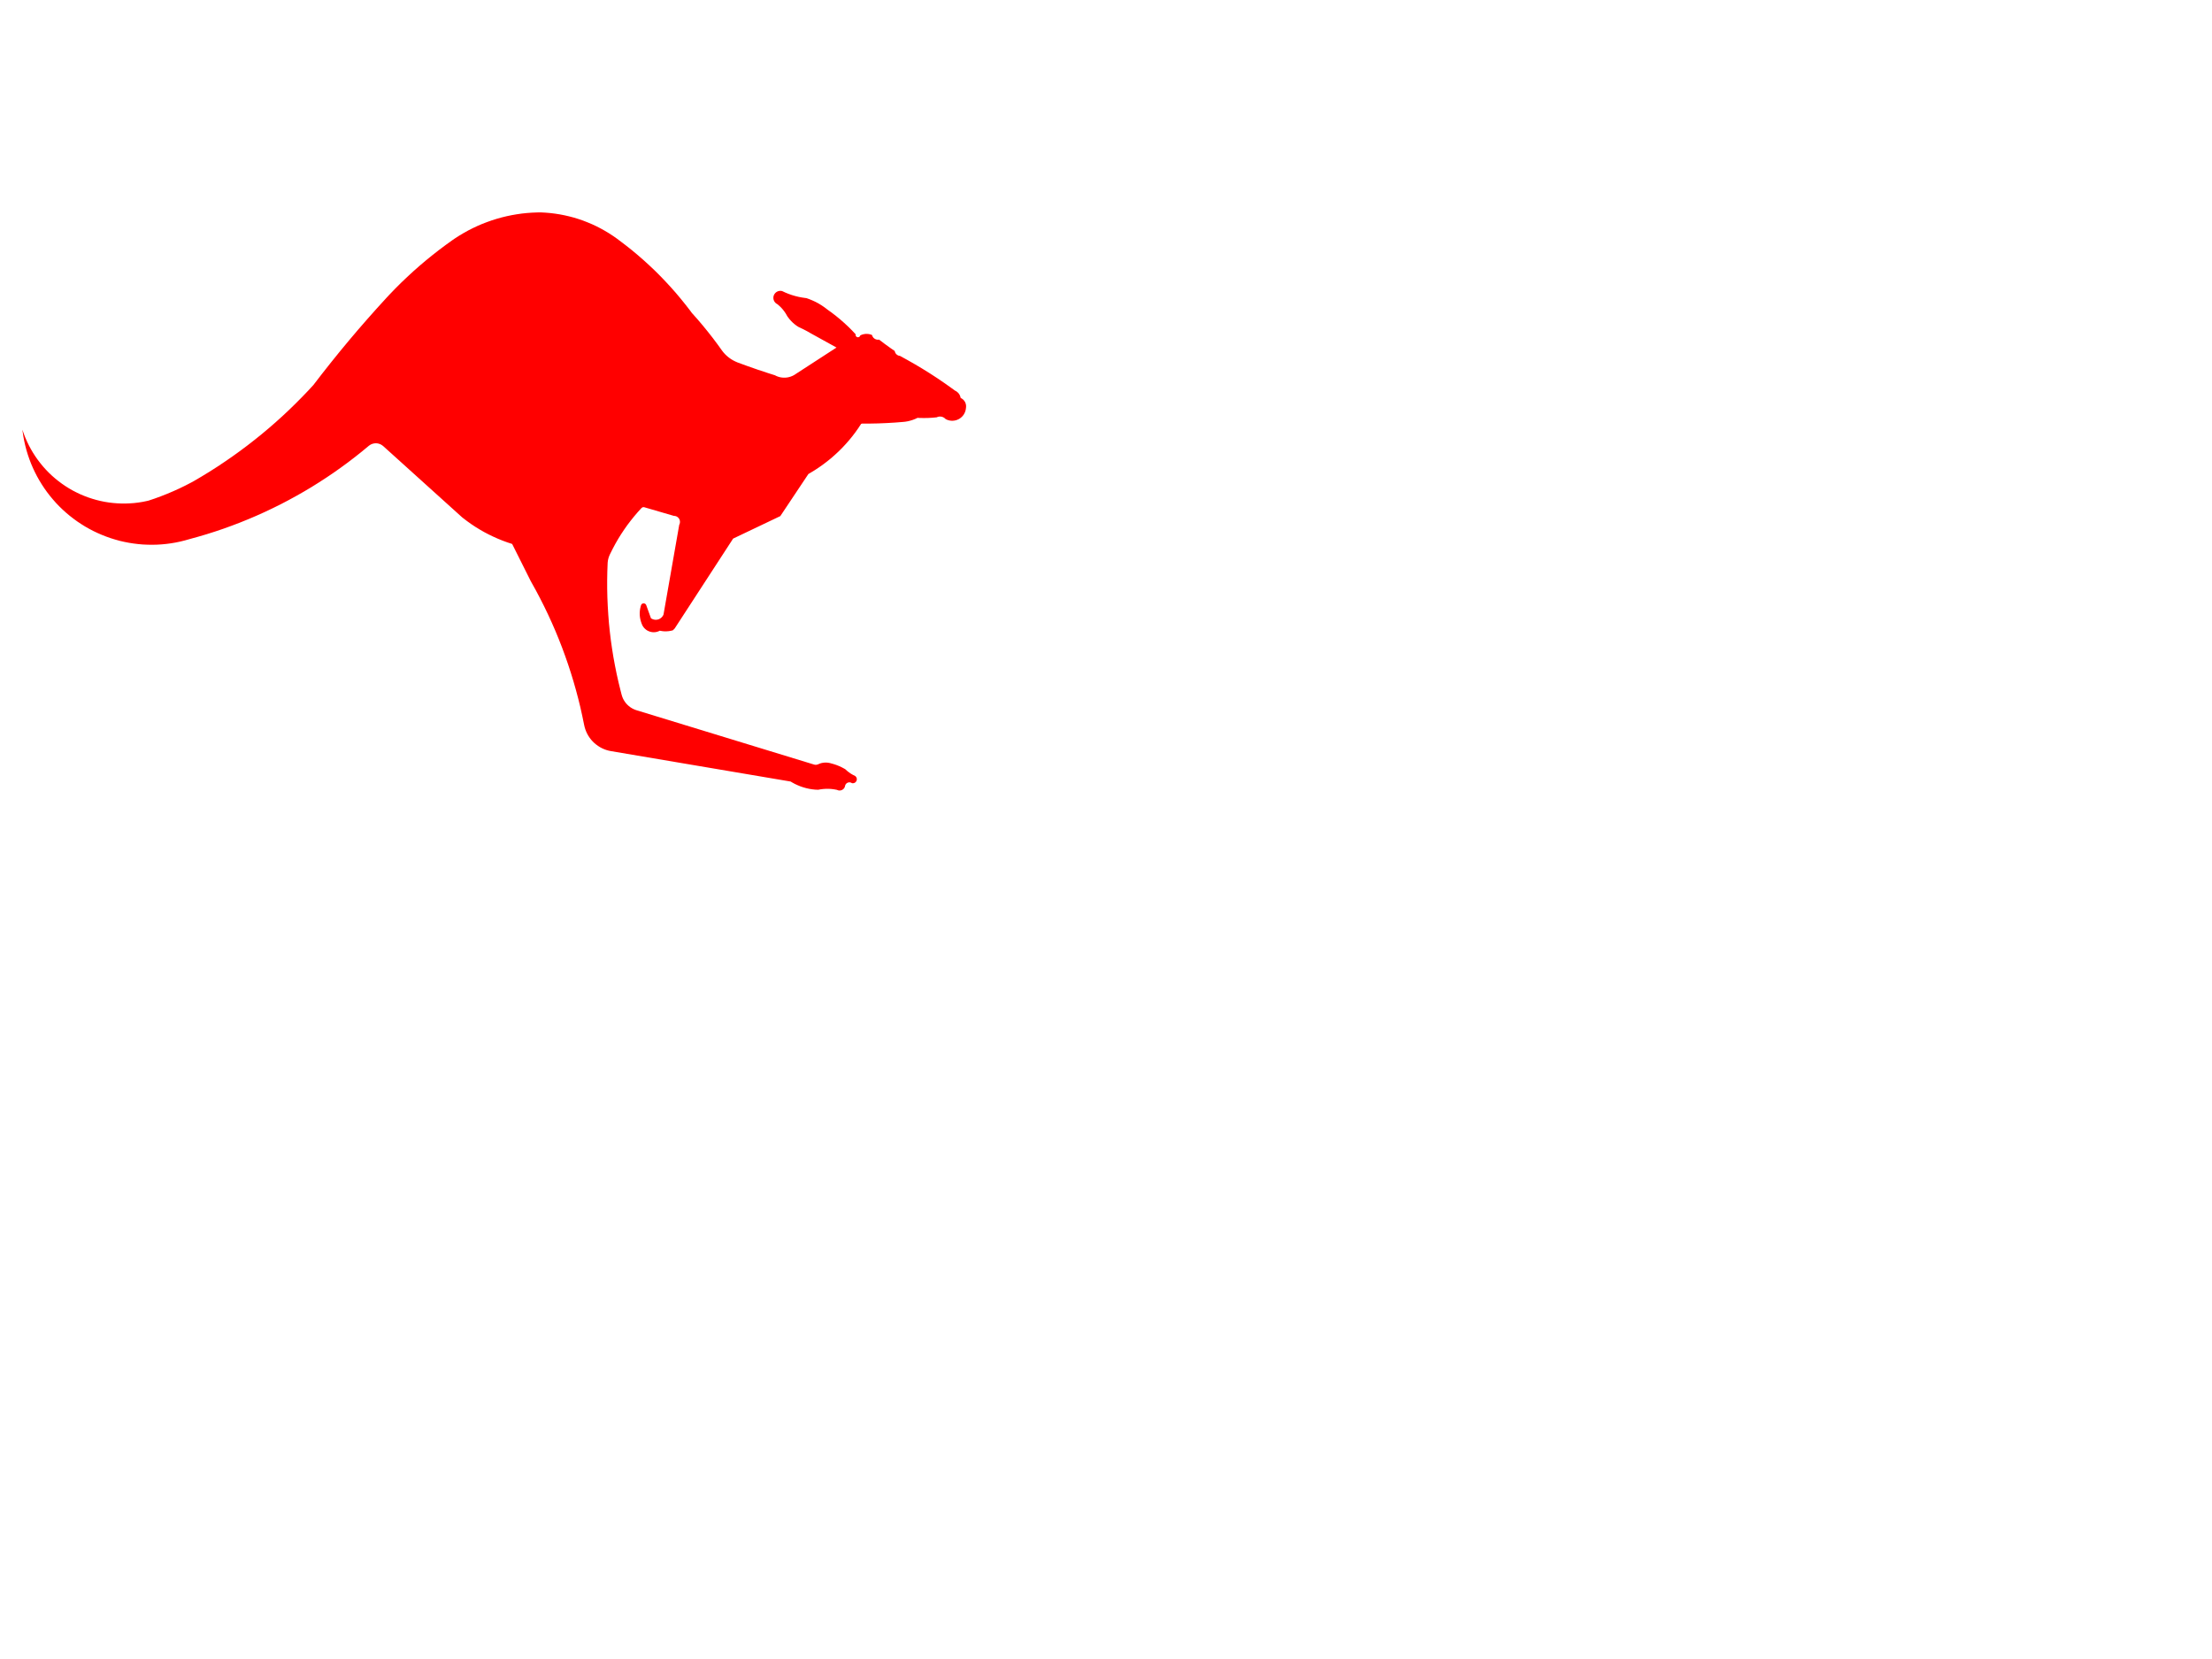 <?xml version="1.0"?><svg width="640" height="480" xmlns="http://www.w3.org/2000/svg">
 <title>senganal</title>
 <g>
  <title>Layer 1</title>
  <polygon fill-rule="evenodd" clip-rule="evenodd" fill="#ff0000" points="249.114,122.699 248.304,123.922 247.457,125.113 246.569,126.276 245.64,127.406 244.672,128.509 243.674,129.576 242.638,130.609 241.56,131.607 240.464,132.573 239.321,133.494 238.156,134.38 236.963,135.223 235.743,136.031 234.493,136.791 233.892,137.144 225.769,149.324 212.116,155.832 195.206,181.841 194.683,182.366 194.1,182.509 193.499,182.61 192.902,182.657 192.292,182.667 191.691,182.616 191.093,182.517 190.914,182.478 190.526,182.657 190.128,182.791 189.701,182.886 189.281,182.92 188.855,182.915 188.434,182.854 188.022,182.748 187.626,182.597 187.24,182.403 186.895,182.162 186.57,181.885 186.28,181.573 186.024,181.221 185.822,180.852 185.66,180.46 185.604,180.311 185.41,179.729 185.257,179.13 185.15,178.514 185.095,177.895 185.09,177.278 185.137,176.658 185.23,176.045 185.372,175.443 185.47,175.113 185.549,174.936 185.673,174.779 185.831,174.664 186.015,174.591 186.214,174.557 186.408,174.584 186.594,174.651 186.751,174.762 186.886,174.912 186.973,175.078 188.343,178.878 188.343,178.873 188.629,179.05 188.953,179.185 189.281,179.274 189.624,179.32 189.966,179.308 190.307,179.254 190.633,179.149 190.942,178.996 191.224,178.802 191.482,178.57 191.696,178.307 191.88,178.012 191.977,177.788 196.525,151.83 196.525,151.839 196.645,151.566 196.715,151.284 196.736,150.992 196.715,150.705 196.645,150.423 196.525,150.162 196.367,149.916 196.163,149.708 195.933,149.531 195.678,149.393 195.395,149.306 195.113,149.264 194.992,149.264 186.423,146.763 186.229,146.73 186.024,146.748 185.845,146.813 185.609,146.983 184.53,148.167 183.495,149.381 182.491,150.633 181.52,151.908 180.595,153.221 179.71,154.554 178.865,155.914 178.064,157.304 177.307,158.714 176.588,160.15 176.409,160.522 176.196,161.039 176.025,161.573 175.901,162.115 175.826,162.669 175.808,162.932 175.715,165.413 175.673,167.898 175.678,170.381 175.733,172.86 175.84,175.337 175.993,177.817 176.187,180.293 176.441,182.76 176.737,185.228 177.089,187.687 177.481,190.136 177.931,192.577 178.422,195.013 178.966,197.437 179.558,199.845 179.864,201.032 180.03,201.564 180.243,202.086 180.501,202.579 180.802,203.05 181.136,203.491 181.52,203.905 181.932,204.285 182.376,204.622 182.847,204.921 183.342,205.178 183.855,205.388 184.152,205.488 184.146,205.488 235.557,221.216 235.824,221.272 236.112,221.284 236.385,221.238 236.647,221.155 236.708,221.133 237.171,220.936 237.643,220.785 238.134,220.688 238.628,220.64 239.128,220.631 239.622,220.683 240.112,220.773 240.339,220.836 241.166,221.063 241.987,221.331 242.791,221.653 243.572,222.017 244.331,222.423 244.6,222.585 245.109,223.052 245.649,223.473 246.218,223.868 246.81,224.21 247.41,224.505 247.587,224.664 247.731,224.855 247.843,225.068 247.893,225.301 247.903,225.531 247.86,225.772 247.773,225.993 247.642,226.19 247.471,226.364 247.273,226.493 247.046,226.578 246.81,226.614 246.574,226.606 246.491,226.587 246.274,226.464 246.043,226.386 245.787,226.354 245.544,226.368 245.303,226.437 245.075,226.551 244.881,226.698 244.715,226.884 244.595,227.098 244.51,227.339 244.484,227.494 244.395,227.758 244.262,228.008 244.086,228.222 243.868,228.408 243.633,228.553 243.365,228.653 243.092,228.705 242.814,228.713 242.531,228.672 242.269,228.578 242.166,228.53 241.385,228.384 240.598,228.281 239.808,228.228 239.012,228.228 238.216,228.279 237.434,228.371 236.708,228.503 235.835,228.462 234.961,228.366 234.095,228.222 233.244,228.031 232.399,227.793 231.569,227.51 230.761,227.176 229.964,226.807 229.192,226.386 228.772,226.129 228.772,226.125 176.835,217.332 176.163,217.198 175.502,217.016 174.855,216.785 174.231,216.512 173.624,216.191 173.052,215.829 172.487,215.421 171.964,214.988 171.478,214.509 171.02,214.003 170.604,213.454 170.225,212.885 169.892,212.291 169.6,211.672 169.356,211.032 169.156,210.376 169.005,209.725 168.482,207.191 167.921,204.657 167.301,202.141 166.635,199.639 165.923,197.14 165.164,194.665 164.36,192.207 163.504,189.752 162.611,187.321 161.668,184.912 160.679,182.509 159.642,180.133 158.564,177.78 157.44,175.443 156.271,173.131 155.058,170.834 153.8,168.569 153.588,168.185 148.183,157.384 146.788,156.923 145.417,156.421 144.053,155.866 142.716,155.27 141.398,154.633 140.095,153.951 138.826,153.221 137.575,152.456 136.353,151.646 135.158,150.791 133.993,149.905 133.649,149.626 110.876,129.07 110.876,129.074 110.562,128.832 110.224,128.621 109.869,128.462 109.489,128.346 109.103,128.271 108.709,128.252 108.31,128.284 107.925,128.364 107.55,128.486 107.196,128.658 106.864,128.873 106.691,129.001 104.721,130.631 102.71,132.228 100.679,133.78 98.611,135.296 96.52,136.775 94.391,138.211 92.244,139.601 90.074,140.958 87.871,142.267 85.643,143.533 83.391,144.761 81.121,145.947 78.827,147.078 76.508,148.178 74.172,149.228 71.813,150.232 69.44,151.193 67.047,152.104 64.636,152.978 62.206,153.798 59.765,154.573 57.311,155.297 54.839,155.979 54.766,156.001 53.457,156.37 52.139,156.694 50.81,156.971 49.472,157.197 48.122,157.376 46.773,157.505 45.416,157.586 44.053,157.616 42.698,157.597 41.333,157.537 39.985,157.419 38.636,157.253 37.293,157.042 35.96,156.781 34.635,156.478 33.324,156.11 32.03,155.712 30.748,155.258 29.483,154.761 28.239,154.221 27.013,153.64 25.809,153.007 24.623,152.334 23.472,151.614 22.341,150.862 21.243,150.06 20.171,149.228 19.134,148.358 18.122,147.443 17.145,146.497 16.206,145.519 15.307,144.499 14.441,143.458 13.611,142.377 12.822,141.271 12.078,140.136 11.366,138.971 10.703,137.789 10.085,136.581 9.508,135.352 8.974,134.1 8.489,132.83 8.048,131.545 7.656,130.247 7.311,128.929 7.011,127.602 6.76,126.272 6.556,124.925 6.484,124.327 6.881,125.49 7.328,126.633 7.826,127.762 8.361,128.873 8.942,129.952 9.563,131.013 10.232,132.05 10.937,133.055 11.687,134.03 12.466,134.984 13.287,135.897 14.146,136.782 15.035,137.627 15.96,138.436 16.92,139.209 17.907,139.945 18.92,140.641 19.961,141.295 21.03,141.91 22.122,142.473 23.23,143.002 24.366,143.481 25.513,143.916 26.685,144.302 27.864,144.644 29.059,144.939 30.262,145.187 31.477,145.383 32.699,145.529 33.926,145.626 35.152,145.681 36.386,145.681 37.611,145.632 38.837,145.544 40.062,145.397 41.274,145.204 42.482,144.958 42.937,144.855 44.76,144.247 46.563,143.584 48.356,142.878 50.122,142.129 51.87,141.34 53.599,140.499 55.306,139.616 56.011,139.235 58.3,137.888 60.569,136.505 62.808,135.077 65.017,133.603 67.207,132.094 69.36,130.546 71.489,128.957 73.587,127.326 75.655,125.664 77.691,123.958 79.697,122.217 81.674,120.436 83.613,118.619 85.513,116.768 87.385,114.882 89.226,112.966 90.68,111.388 93.201,108.118 95.759,104.881 98.356,101.661 100.988,98.486 103.653,95.341 106.362,92.23 109.109,89.142 111.889,86.094 112.666,85.26 114.35,83.509 116.066,81.798 117.821,80.126 119.607,78.48 121.422,76.879 123.275,75.31 125.157,73.783 127.066,72.289 129.011,70.836 130.979,69.423 131.691,68.936 132.944,68.132 134.22,67.378 135.514,66.658 136.838,65.989 138.183,65.356 139.543,64.774 140.931,64.243 142.33,63.744 143.74,63.303 145.169,62.903 146.613,62.551 148.065,62.249 149.526,61.996 150.989,61.786 152.47,61.631 153.949,61.525 155.429,61.467 156.409,61.449 157.8,61.525 159.193,61.641 160.581,61.811 161.965,62.027 163.338,62.294 164.697,62.608 166.049,62.962 167.38,63.373 168.704,63.827 170.003,64.334 171.293,64.877 172.56,65.466 173.801,66.107 175.027,66.787 176.219,67.505 177.385,68.264 178.533,69.068 179.239,69.604 181.011,70.946 182.76,72.333 184.47,73.756 186.154,75.217 187.796,76.713 189.419,78.248 190.993,79.817 192.537,81.425 194.054,83.064 195.53,84.732 196.958,86.43 198.361,88.168 199.726,89.927 200.187,90.557 201.76,92.318 203.286,94.112 204.776,95.94 206.233,97.794 207.648,99.683 208.962,101.51 209.401,102.06 209.873,102.57 210.391,103.051 210.936,103.493 211.506,103.897 212.106,104.258 212.735,104.576 213.351,104.849 216.269,105.918 219.197,106.944 222.143,107.921 224.202,108.575 224.673,108.808 225.168,108.996 225.677,109.139 226.196,109.228 226.722,109.269 227.251,109.263 227.773,109.211 228.294,109.105 228.795,108.954 229.285,108.757 229.752,108.517 230.196,108.234 230.252,108.193 242.028,100.554 234.664,96.486 233.559,95.852 232.42,95.259 231.269,94.715 231.125,94.652 230.524,94.273 229.955,93.847 229.414,93.388 228.906,92.884 228.435,92.357 227.999,91.791 227.735,91.412 227.388,90.791 226.995,90.197 226.565,89.632 226.102,89.101 225.599,88.598 225.067,88.128 224.886,87.99 224.618,87.83 224.372,87.628 224.165,87.385 223.994,87.124 223.869,86.834 223.79,86.532 223.758,86.217 223.775,85.904 223.836,85.596 223.956,85.302 224.109,85.033 224.308,84.785 224.544,84.571 224.803,84.4 225.091,84.274 225.395,84.186 225.71,84.147 226.019,84.166 226.311,84.222 227.221,84.646 228.153,85.026 229.096,85.358 230.061,85.644 231.038,85.885 232.023,86.075 233.017,86.222 233.309,86.252 234.201,86.572 235.094,86.941 235.965,87.345 236.815,87.798 237.634,88.297 238.434,88.836 239.206,89.413 239.381,89.553 240.644,90.462 241.876,91.412 243.077,92.398 244.248,93.426 245.391,94.486 246.496,95.584 247.564,96.714 247.551,96.909 247.582,97.086 247.647,97.25 247.768,97.395 247.911,97.499 248.082,97.565 248.267,97.578 248.443,97.542 248.609,97.462 248.747,97.345 248.846,97.193 248.897,97.051 249.295,96.864 249.711,96.731 250.144,96.644 250.583,96.603 251.019,96.616 251.458,96.667 251.889,96.774 252.301,96.928 252.388,97.21 252.532,97.471 252.703,97.704 252.921,97.901 253.164,98.069 253.434,98.186 253.716,98.261 254.012,98.289 254.309,98.265 254.345,98.261 256.028,99.536 257.744,100.775 258.868,101.547 258.939,101.83 259.054,102.096 259.206,102.332 259.399,102.54 259.631,102.713 259.882,102.848 260.154,102.932 260.367,102.962 262.568,104.17 264.746,105.412 266.898,106.693 269.03,108.02 271.135,109.388 273.206,110.798 275.255,112.247 276.274,112.994 276.611,113.168 276.916,113.384 277.193,113.632 277.434,113.915 277.637,114.228 277.79,114.575 277.905,114.926 277.948,115.138 278.266,115.307 278.563,115.518 278.821,115.76 279.044,116.045 279.238,116.356 279.377,116.69 279.469,117.038 279.516,117.393 279.516,117.755 279.483,118.05 279.422,118.49 279.317,118.921 279.164,119.334 278.965,119.732 278.729,120.1 278.447,120.444 278.127,120.75 277.786,121.027 277.402,121.259 277.004,121.443 276.583,121.591 276.157,121.684 275.714,121.73 275.274,121.73 274.831,121.684 274.404,121.584 273.984,121.437 273.605,121.253 273.364,121.027 273.105,120.836 272.814,120.689 272.499,120.583 272.184,120.529 271.856,120.52 271.528,120.564 271.217,120.659 271.015,120.745 269.77,120.861 268.516,120.931 267.268,120.95 266.019,120.927 265.468,120.899 265.465,120.899 264.801,121.211 264.109,121.481 263.41,121.698 262.688,121.88 261.962,122.005 261.463,122.062 261.457,122.062 258.998,122.258 256.533,122.403 254.062,122.506 251.602,122.555 249.387,122.555 249.165,122.646 " id="svg_7"/>
 </g>
</svg>
